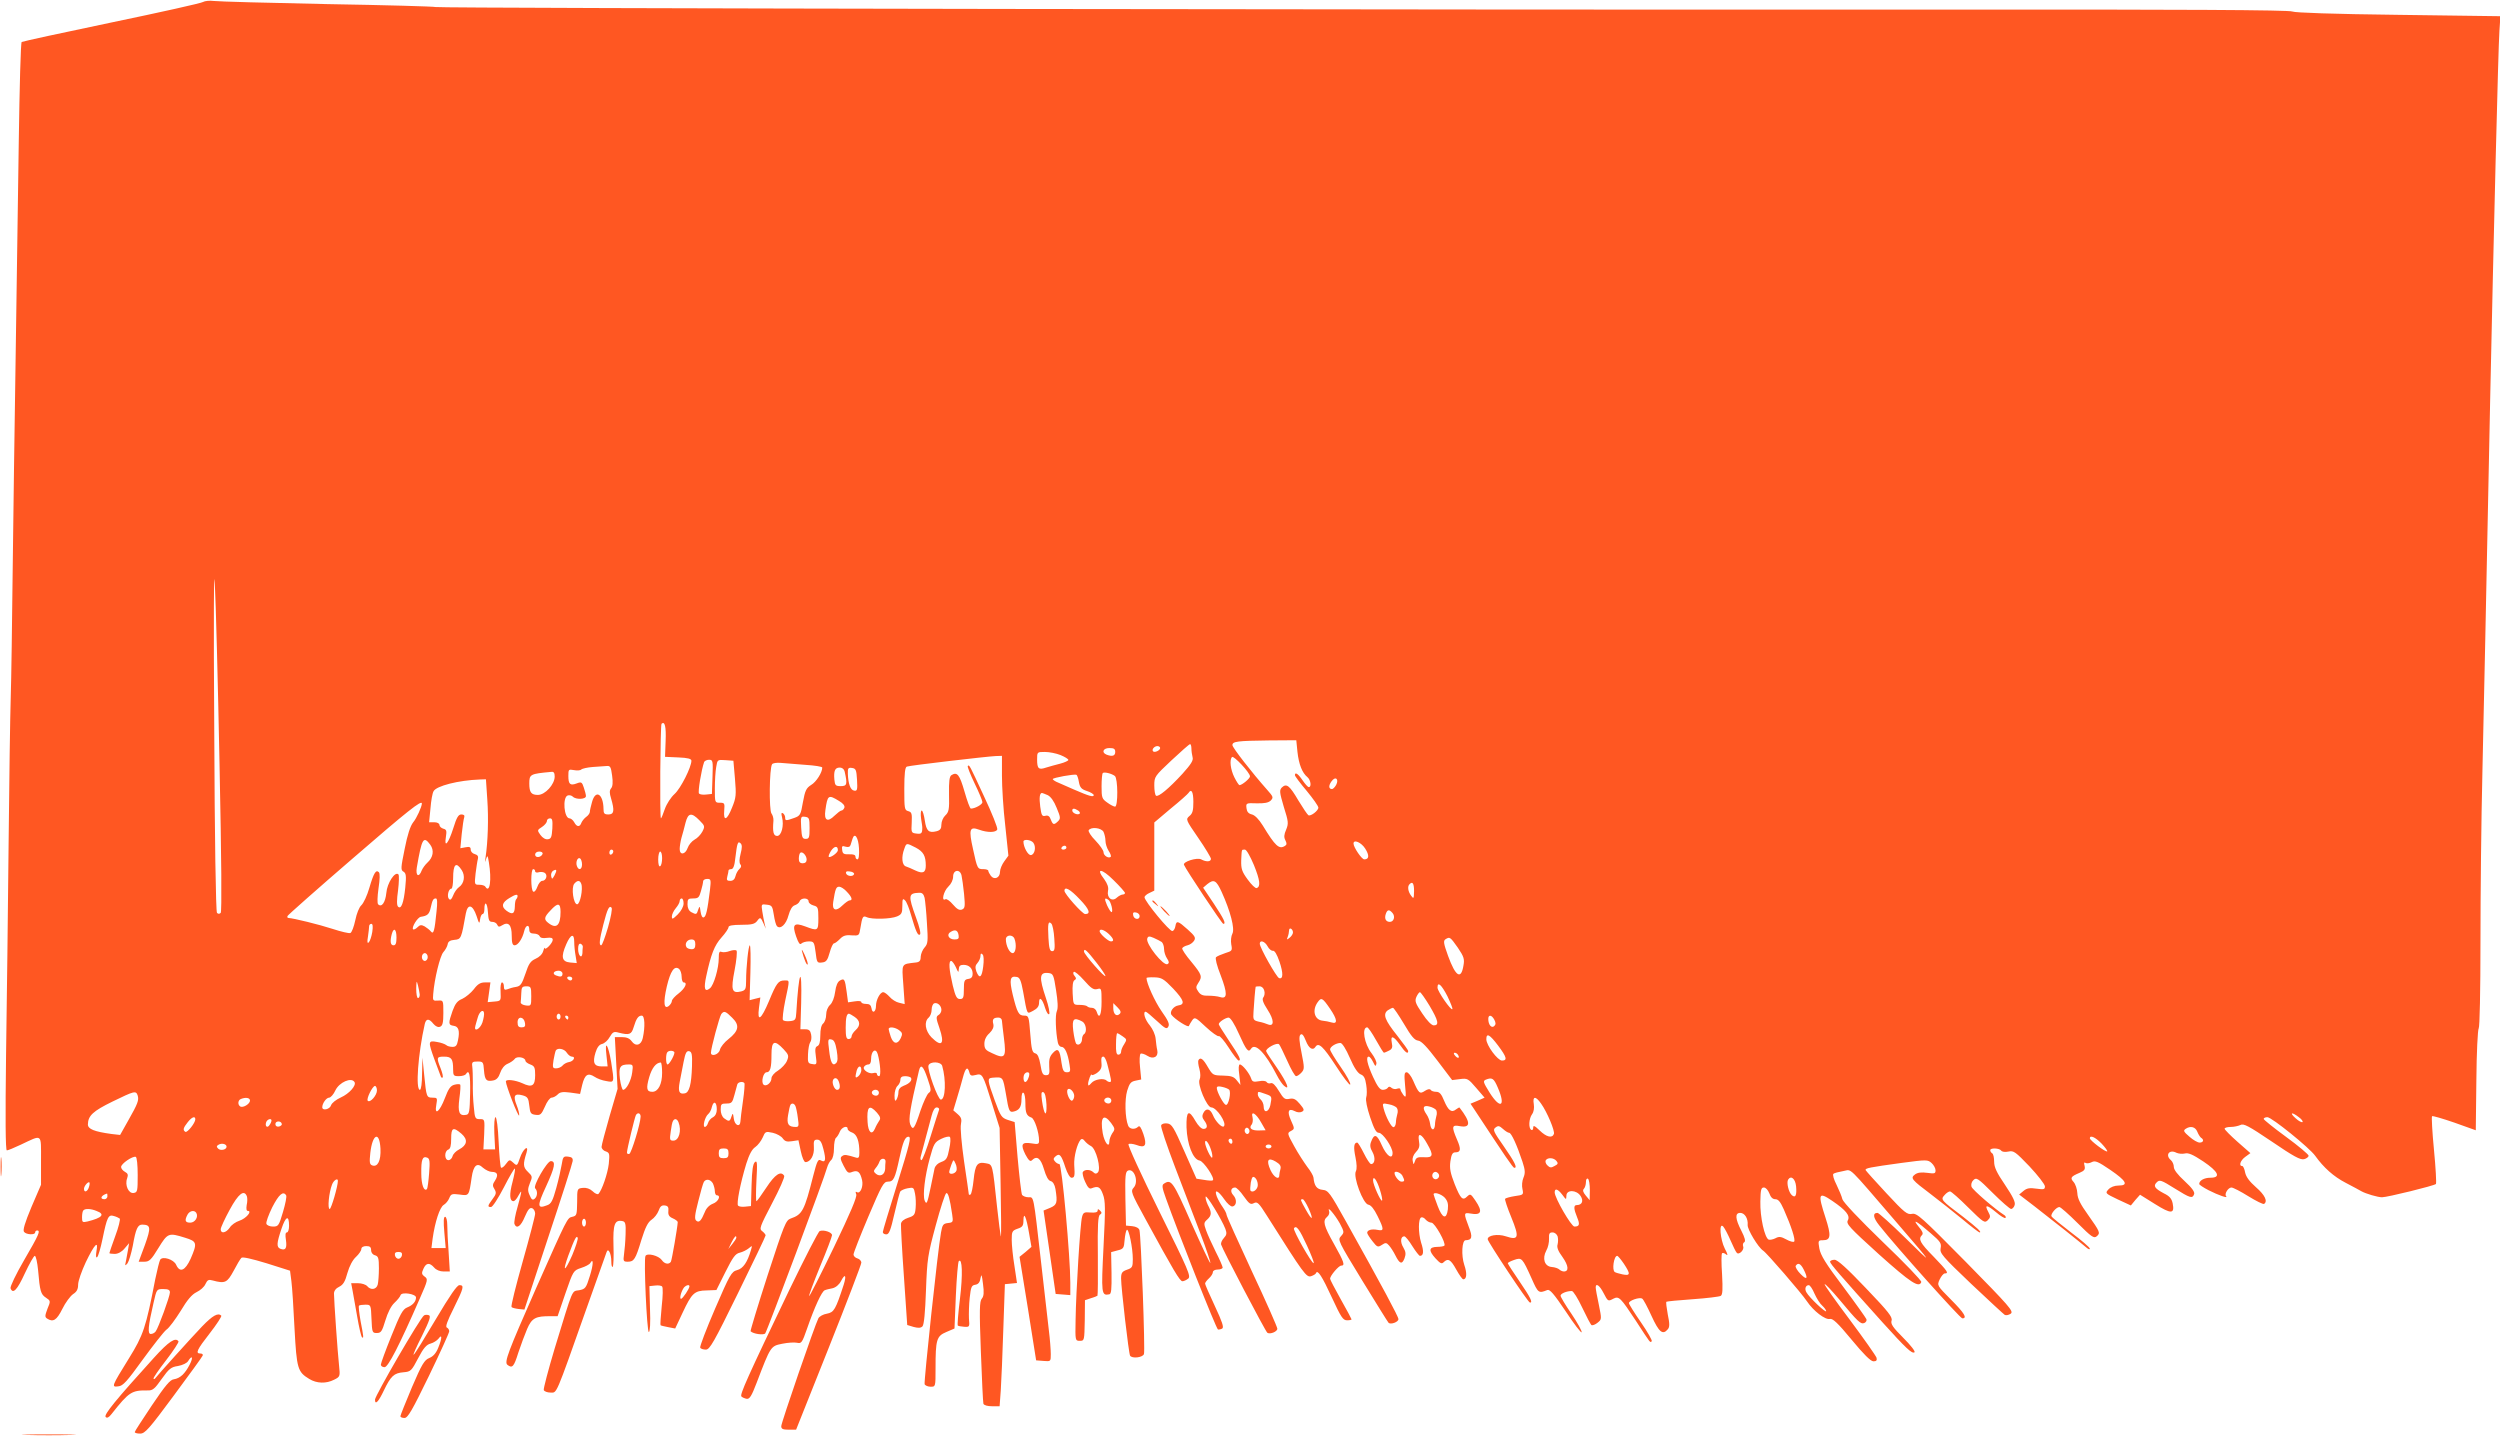 <?xml version="1.0" standalone="no"?>
<!DOCTYPE svg PUBLIC "-//W3C//DTD SVG 20010904//EN"
 "http://www.w3.org/TR/2001/REC-SVG-20010904/DTD/svg10.dtd">
<svg version="1.0" xmlns="http://www.w3.org/2000/svg"
 width="1280pt" height="735pt" viewBox="0 0 1280 735"
 preserveAspectRatio="xMidYMid meet">
<g transform="translate(0,735) scale(0.1,-0.1)"
fill="#ff5722" stroke="none">
<path d="M1040 7340 c-8 -6 -219 -53 -469 -105 -249 -52 -456 -97 -460 -100
-5 -2 -11 -235 -15 -517 -4 -282 -11 -778 -16 -1103 -5 -324 -12 -810 -15
-1080 -3 -269 -7 -564 -10 -655 -3 -91 -8 -430 -11 -755 -3 -324 -9 -809 -13
-1078 -4 -322 -3 -487 4 -487 6 0 37 13 71 29 113 53 104 61 104 -81 l0 -124
-49 -114 c-34 -81 -45 -119 -38 -127 11 -15 57 -17 57 -3 0 6 5 10 10 10 19 0
9 -22 -66 -151 -42 -72 -73 -137 -70 -145 12 -32 34 -9 73 76 23 49 46 90 51
90 6 0 13 -33 17 -73 9 -108 14 -124 40 -141 24 -16 25 -17 8 -57 -13 -35 -14
-42 -2 -50 31 -20 49 -9 78 49 16 33 41 66 55 76 19 12 26 25 26 49 0 18 18
69 39 114 45 93 66 115 55 58 -4 -25 -3 -36 3 -32 6 4 18 46 28 94 23 112 30
126 58 117 12 -3 26 -10 30 -13 4 -4 -6 -45 -23 -90 -16 -45 -30 -84 -30 -87
0 -2 12 -4 27 -4 17 0 36 10 51 28 l23 27 -5 -31 c-3 -18 -8 -45 -11 -60 -6
-26 -5 -27 8 -12 7 10 19 50 27 90 15 86 25 108 48 108 44 -1 46 -14 14 -104
l-32 -86 29 0 c25 0 35 9 72 70 48 78 52 79 136 53 62 -19 64 -27 29 -108 -28
-61 -55 -73 -74 -31 -12 28 -70 46 -82 26 -4 -7 -15 -51 -25 -99 -48 -248 -61
-287 -135 -406 -89 -144 -91 -148 -54 -143 24 2 44 25 125 137 54 74 108 143
121 153 14 9 46 53 73 96 34 57 57 84 81 96 19 9 40 27 46 42 10 21 16 24 37
18 63 -17 74 -12 107 49 16 31 34 61 40 67 6 6 53 -5 129 -28 l120 -38 7 -54
c4 -30 11 -139 16 -243 11 -205 16 -221 75 -257 39 -24 87 -25 128 -4 30 15
31 17 25 72 -7 63 -26 334 -26 369 0 14 10 27 27 35 20 10 30 26 42 71 10 35
27 67 44 82 15 14 27 32 27 40 0 9 10 15 25 15 19 0 25 -5 25 -21 0 -12 8 -23
20 -26 17 -5 20 -14 20 -67 0 -33 -3 -71 -6 -83 -7 -26 -36 -30 -54 -8 -7 8
-28 15 -47 15 l-35 0 7 -37 c4 -21 15 -82 24 -135 9 -53 20 -100 24 -104 10
-10 9 1 -7 83 -7 40 -11 75 -8 78 3 3 18 5 33 5 28 0 28 -1 31 -72 3 -70 4
-73 27 -73 22 0 27 8 44 64 12 40 29 74 46 90 15 14 30 32 32 40 6 18 79 6 79
-12 0 -21 -17 -40 -45 -51 -23 -9 -36 -34 -81 -146 -30 -74 -54 -140 -54 -147
0 -7 8 -13 19 -13 18 0 74 108 181 353 41 93 42 98 24 111 -16 12 -16 18 -6
40 14 31 31 33 55 6 10 -12 29 -20 48 -20 l32 0 -6 98 c-4 53 -7 116 -7 140 0
24 -5 42 -11 42 -8 0 -9 -24 -4 -80 l7 -80 -37 0 -36 0 6 48 c12 86 37 162 57
173 10 6 23 21 28 34 9 22 13 24 53 19 49 -7 48 -8 62 88 9 62 28 78 58 49 13
-11 33 -21 45 -21 29 0 35 -15 17 -44 -14 -20 -14 -28 -3 -45 10 -17 9 -25
-10 -50 -26 -35 -27 -41 -8 -41 8 0 37 45 66 101 28 55 54 99 56 96 3 -3 -3
-34 -12 -69 -17 -63 -15 -98 5 -98 6 0 17 12 25 28 20 36 20 30 -4 -57 -12
-41 -19 -80 -16 -88 11 -27 33 -12 53 37 16 37 25 48 37 44 9 -3 16 -16 16
-28 0 -11 -29 -122 -64 -246 -35 -124 -61 -228 -57 -232 3 -4 20 -8 36 -10
l30 -3 122 370 c68 204 124 379 125 390 2 15 -4 21 -23 23 -24 3 -27 -1 -33
-40 -4 -24 -16 -78 -28 -121 -18 -65 -26 -81 -47 -88 -51 -20 -52 -4 -5 97 45
98 51 129 24 129 -19 0 -92 -127 -80 -139 14 -14 12 -42 -3 -54 -10 -8 -16 -4
-25 18 -11 23 -10 34 1 62 14 33 13 36 -10 58 -25 24 -26 39 -7 99 13 44 -19
18 -34 -28 -14 -41 -15 -42 -34 -24 -19 17 -20 17 -38 -7 -10 -14 -21 -22 -25
-18 -3 3 -9 63 -12 132 -3 70 -10 126 -16 126 -5 0 -8 -34 -6 -83 l4 -82 -30
0 -30 0 4 78 c3 77 3 77 -22 77 -24 0 -26 4 -31 62 -4 35 -6 90 -5 123 0 33
-1 71 -3 85 -3 22 1 25 27 25 28 0 30 -2 33 -45 4 -50 12 -59 47 -52 17 3 28
15 36 39 7 21 21 39 37 46 15 6 32 18 38 26 11 15 54 7 54 -10 0 -5 11 -14 25
-19 22 -8 25 -16 25 -55 0 -55 -16 -65 -66 -41 -36 16 -84 22 -84 9 0 -20 64
-185 68 -174 2 6 -4 30 -13 53 -19 48 -11 61 30 50 26 -7 31 -14 35 -53 4 -39
8 -44 33 -47 24 -3 29 2 47 42 10 25 26 46 34 46 8 0 22 7 31 16 12 13 27 15
65 10 l50 -7 11 47 c13 52 29 63 63 41 13 -9 39 -19 60 -22 42 -8 42 -10 25
98 -15 89 -34 117 -24 34 l6 -57 -31 0 c-38 0 -47 19 -31 71 8 26 19 41 34 44
12 3 30 19 39 36 15 25 21 29 45 22 55 -14 66 -10 77 27 14 46 24 60 42 60 15
0 18 -56 5 -115 -8 -37 -37 -45 -57 -16 -11 15 -26 21 -51 21 l-35 0 7 -132 7
-133 -41 -140 c-22 -77 -41 -148 -41 -157 0 -9 10 -20 21 -23 20 -7 21 -12 16
-64 -6 -51 -35 -135 -53 -154 -4 -4 -18 2 -30 14 -14 13 -32 19 -50 17 -29 -3
-29 -4 -29 -73 -1 -65 -2 -70 -25 -75 -26 -6 -24 -3 -185 -365 -145 -329 -164
-379 -147 -393 25 -19 33 -11 56 63 13 39 33 93 45 121 24 56 44 66 121 65
l35 0 40 117 c40 116 41 117 80 130 22 7 43 18 47 25 17 29 17 -6 -2 -66 -19
-62 -23 -67 -55 -73 -39 -7 -28 19 -125 -298 -33 -110 -58 -206 -56 -213 3 -7
18 -13 35 -13 33 0 23 -25 182 425 55 154 102 287 105 295 8 23 24 -8 24 -49
0 -19 3 -31 7 -27 4 4 6 53 4 110 -3 108 6 132 46 124 15 -3 18 -13 16 -68 -1
-36 -5 -82 -8 -102 -5 -35 -3 -38 19 -38 32 0 40 12 70 112 20 64 33 90 52
103 14 9 30 30 36 46 8 23 16 29 32 27 16 -2 20 -9 18 -29 -2 -19 4 -29 23
-37 14 -6 25 -15 25 -19 -1 -26 -30 -194 -35 -203 -10 -16 -33 -12 -47 9 -16
22 -73 37 -83 21 -10 -16 7 -390 17 -390 6 0 9 47 6 118 l-3 117 29 3 c16 2
32 0 36 -5 5 -4 4 -50 -2 -101 -5 -52 -8 -95 -6 -97 1 -2 19 -6 39 -10 l36 -7
38 81 c47 100 60 113 123 114 l50 2 46 92 c38 76 51 94 73 99 16 4 36 14 47
23 18 15 18 15 11 -9 -18 -62 -40 -95 -71 -103 -29 -8 -37 -22 -113 -198 -45
-104 -79 -194 -76 -199 3 -6 16 -10 29 -10 20 0 41 37 164 288 78 159 142 292
142 297 0 4 -8 14 -17 21 -17 12 -13 22 50 143 38 72 66 135 62 141 -17 27
-47 7 -91 -60 -25 -38 -48 -70 -51 -70 -3 0 -3 48 0 106 5 90 4 104 -8 94 -10
-9 -15 -42 -17 -118 l-3 -107 -29 -3 c-16 -2 -32 0 -37 5 -9 9 11 113 42 215
15 47 29 74 46 85 13 9 30 31 38 49 13 31 15 32 52 24 21 -5 44 -18 51 -29 11
-15 21 -18 47 -14 l33 5 12 -56 c7 -33 17 -56 24 -56 26 0 46 36 43 76 -2 33
1 39 17 39 15 0 23 -12 32 -49 14 -55 11 -71 -14 -57 -13 8 -19 -4 -38 -78
-46 -182 -56 -199 -116 -220 -25 -9 -33 -31 -118 -291 -50 -155 -89 -284 -87
-286 14 -14 67 -21 75 -11 10 13 307 807 317 850 4 14 13 31 21 38 8 7 14 31
14 60 0 26 5 51 11 54 5 4 14 18 19 31 9 23 40 34 40 14 0 -6 11 -15 24 -19
24 -10 36 -44 36 -103 0 -24 -4 -29 -17 -25 -49 15 -59 17 -71 8 -11 -7 -10
-16 7 -49 19 -37 24 -41 45 -32 28 10 40 0 50 -43 7 -31 -9 -71 -26 -61 -8 5
-9 1 -4 -11 5 -13 -30 -95 -115 -272 -67 -139 -124 -251 -126 -249 -3 2 23 71
56 152 34 81 61 153 61 160 0 15 -43 29 -63 21 -7 -2 -76 -137 -154 -298 -217
-452 -256 -540 -247 -549 5 -5 17 -10 27 -12 15 -2 25 14 51 82 72 189 72 188
131 200 29 6 63 8 76 5 22 -5 26 0 51 72 38 110 76 193 91 197 6 3 24 7 39 10
17 4 34 18 44 37 21 41 29 30 14 -18 -42 -129 -50 -142 -86 -149 -19 -3 -39
-14 -44 -24 -17 -32 -190 -534 -190 -552 0 -14 8 -18 38 -18 l38 0 167 419
c92 231 167 427 167 436 0 9 -9 19 -20 22 -11 3 -20 12 -20 20 0 8 34 95 76
194 68 160 78 179 100 179 29 0 36 14 59 120 18 84 29 110 46 110 16 0 9 -29
-61 -254 -38 -122 -70 -228 -70 -234 0 -7 8 -12 18 -12 14 0 22 21 41 104 13
57 27 109 30 115 4 6 21 14 38 17 30 6 32 4 38 -28 4 -19 5 -51 3 -73 -3 -34
-7 -40 -38 -50 -22 -7 -36 -19 -37 -31 -1 -10 5 -131 15 -269 l17 -249 33 -10
c23 -6 36 -6 45 3 8 8 14 71 18 184 6 162 9 181 50 333 24 89 48 163 54 165 9
4 18 -26 30 -108 6 -40 5 -42 -22 -45 -24 -3 -28 -9 -35 -48 -17 -94 -88 -764
-84 -777 3 -7 17 -13 31 -13 25 0 25 0 25 93 0 148 5 166 55 187 l42 18 7 169
c4 92 11 172 15 176 18 18 21 -68 6 -193 -9 -73 -14 -135 -11 -137 2 -2 16 -5
32 -6 28 -2 29 -1 25 42 -1 24 0 72 4 107 6 54 9 63 28 66 15 2 24 12 27 33 5
25 7 20 13 -29 6 -44 4 -63 -6 -75 -12 -13 -13 -58 -5 -271 5 -140 11 -261 13
-267 3 -8 21 -13 44 -13 l39 0 6 82 c3 46 9 187 13 313 l8 230 31 3 31 3 -13
87 c-8 48 -14 108 -14 134 0 42 2 47 30 57 25 8 30 15 30 43 1 49 15 16 29
-67 l12 -69 -30 -26 -31 -25 43 -265 42 -265 38 -3 c37 -3 37 -3 37 35 0 21
-4 76 -10 123 -5 47 -23 204 -40 350 -40 350 -36 330 -65 330 -13 0 -27 6 -32
12 -4 7 -14 94 -23 193 l-15 180 -35 11 c-32 11 -37 18 -67 100 -38 105 -39
113 -13 116 57 4 54 8 71 -87 13 -80 17 -90 35 -87 32 6 44 23 44 64 0 24 4
37 10 33 6 -3 10 -27 10 -53 0 -51 6 -65 31 -74 16 -6 39 -76 39 -118 0 -18
-4 -20 -39 -14 -50 8 -57 -5 -31 -57 16 -30 25 -38 33 -30 26 26 45 12 62 -45
11 -37 22 -58 34 -61 12 -3 21 -18 25 -41 11 -70 8 -81 -27 -96 l-34 -14 31
-213 31 -214 38 -3 37 -3 0 63 c0 132 -43 608 -56 608 -6 0 -17 6 -23 14 -9
10 -8 16 4 26 20 17 29 7 50 -58 10 -30 23 -52 31 -52 16 0 18 8 14 67 -2 41
15 108 33 128 5 6 13 4 20 -6 7 -9 21 -21 33 -27 26 -13 53 -117 35 -135 -8
-8 -14 -8 -23 1 -15 15 -45 16 -54 1 -3 -6 2 -29 12 -50 13 -29 22 -38 33 -33
33 13 44 8 58 -31 13 -34 13 -73 3 -269 -12 -239 -11 -251 29 -243 11 1 13 25
12 109 l-2 107 33 9 c30 7 33 12 36 53 2 24 7 48 11 52 10 10 31 -92 31 -150
0 -40 -3 -45 -30 -54 -25 -9 -30 -16 -30 -45 0 -47 39 -384 46 -395 10 -16 64
-10 71 8 7 17 -15 605 -23 635 -3 10 -17 18 -37 20 l-32 3 -3 138 c-2 119 0
138 14 144 32 12 55 -58 29 -87 -17 -19 -15 -25 60 -162 144 -264 176 -318
189 -318 7 0 20 6 29 13 16 11 3 42 -148 346 -91 184 -162 338 -157 343 4 4
22 2 40 -4 46 -18 56 -3 36 56 -12 34 -19 45 -27 37 -16 -16 -44 -13 -51 6
-16 40 -18 133 -5 178 12 39 19 47 43 52 l29 6 -6 63 c-4 35 -2 66 3 69 5 3
21 -2 35 -11 31 -20 58 -4 50 30 -3 11 -6 37 -8 57 -2 22 -15 50 -30 69 -25
29 -37 70 -21 70 4 0 29 -21 57 -47 43 -40 51 -44 59 -29 7 13 -1 31 -35 79
-34 49 -77 143 -77 170 0 2 18 4 41 3 36 -1 47 -7 96 -58 56 -60 62 -81 25
-86 -24 -4 -45 -33 -34 -48 16 -22 86 -67 89 -57 2 5 10 19 17 29 13 18 17 16
70 -34 31 -29 61 -50 66 -47 5 3 28 -23 51 -59 23 -36 46 -66 51 -66 15 0 4
22 -52 105 -27 41 -50 77 -50 81 0 11 34 33 50 34 10 0 30 -31 54 -85 37 -83
48 -96 61 -75 21 34 74 -21 133 -136 11 -22 28 -46 36 -53 33 -28 16 15 -35
90 -28 41 -54 79 -56 86 -6 14 56 48 66 36 4 -4 23 -43 42 -85 19 -43 39 -78
45 -78 6 0 18 8 28 19 15 17 15 24 0 100 -12 59 -14 85 -6 93 8 8 16 -1 28
-31 15 -39 36 -52 49 -31 16 25 40 2 104 -96 38 -59 71 -102 74 -97 4 6 -18
46 -48 89 -30 43 -55 84 -55 91 0 14 31 33 53 33 9 0 29 -32 48 -76 22 -51 41
-79 56 -85 16 -6 23 -19 28 -53 4 -24 4 -54 0 -65 -4 -13 4 -53 20 -101 21
-62 31 -80 45 -80 20 0 70 -74 70 -103 0 -37 -31 -15 -55 39 -25 57 -39 62
-55 18 -7 -17 -5 -32 7 -52 16 -29 13 -62 -7 -62 -6 0 -22 25 -37 55 -15 30
-30 55 -34 55 -17 0 -20 -23 -9 -75 7 -35 8 -60 2 -72 -15 -28 37 -167 64
-171 13 -2 29 -21 47 -58 34 -69 34 -78 0 -71 -30 6 -53 -1 -53 -15 0 -5 12
-24 27 -43 24 -31 28 -32 48 -19 19 13 24 12 37 -3 9 -10 23 -32 32 -50 22
-44 34 -49 47 -16 8 22 7 34 -6 56 -17 28 -14 57 5 57 6 0 24 -22 41 -50 17
-27 35 -50 39 -50 19 0 21 23 6 68 -15 50 -15 124 1 129 6 2 16 -3 23 -12 7
-8 20 -15 29 -15 17 0 77 -107 66 -118 -3 -3 -20 -6 -37 -6 -42 -1 -45 -18 -9
-58 24 -26 32 -31 42 -21 23 23 37 14 65 -37 15 -27 31 -50 36 -50 18 0 20 31
5 74 -16 48 -12 126 7 126 33 1 37 16 16 69 -26 68 -26 74 7 68 58 -11 66 9
27 66 -23 34 -26 36 -41 22 -24 -24 -34 -15 -65 62 -22 57 -27 80 -22 117 5
35 11 46 25 46 28 0 31 15 9 65 -29 68 -27 77 15 69 56 -10 56 20 -2 95 -1 2
-9 -2 -18 -9 -23 -19 -40 -6 -61 44 -14 35 -24 46 -41 46 -12 0 -25 4 -28 10
-4 6 -15 4 -29 -5 -27 -18 -32 -14 -61 53 -10 23 -25 42 -33 42 -12 0 -13 -12
-8 -67 6 -62 5 -66 -9 -49 -8 11 -15 24 -15 29 0 5 -7 6 -16 3 -9 -4 -22 -2
-29 4 -9 8 -15 8 -20 0 -3 -5 -15 -10 -25 -10 -15 0 -28 18 -50 66 -30 66 -38
104 -22 104 5 0 15 -12 22 -27 11 -23 14 -25 17 -10 3 9 -9 34 -25 55 -37 47
-51 132 -22 132 5 0 25 -29 45 -65 20 -36 38 -65 41 -65 3 0 14 5 26 11 16 8
19 17 14 40 -8 41 9 36 42 -11 26 -38 42 -50 42 -31 0 4 -25 39 -55 77 -65 81
-76 111 -50 131 11 7 22 13 27 13 4 0 29 -37 56 -82 37 -63 54 -84 73 -86 17
-2 45 -32 99 -103 l75 -99 40 5 c38 5 42 3 83 -45 l43 -50 -36 -16 -36 -15 18
-27 c162 -246 199 -301 206 -301 18 -2 2 30 -53 109 -54 77 -58 86 -43 97 14
11 20 9 38 -7 12 -11 26 -20 32 -20 11 0 40 -63 68 -148 14 -43 15 -58 5 -82
-7 -16 -9 -42 -5 -58 6 -29 5 -30 -39 -36 -25 -4 -47 -10 -50 -14 -2 -4 12
-47 32 -95 42 -103 38 -119 -28 -97 -42 14 -94 5 -93 -15 1 -14 206 -323 216
-324 17 -2 3 26 -53 108 -33 48 -60 90 -60 93 0 4 15 11 32 17 40 14 42 11 90
-95 33 -75 36 -77 80 -59 13 5 33 -18 95 -110 42 -64 79 -112 81 -106 2 6 -21
48 -52 94 -31 45 -56 87 -56 93 0 11 31 24 58 24 7 0 31 -38 53 -85 22 -46 43
-87 48 -90 5 -2 19 3 31 13 21 17 21 18 6 92 -9 41 -16 81 -16 88 0 25 20 11
40 -28 23 -44 23 -44 51 -29 28 14 36 6 115 -114 78 -120 72 -112 81 -104 3 4
-21 47 -55 96 -34 49 -62 94 -62 99 0 13 54 32 68 23 6 -3 27 -43 48 -89 38
-83 57 -99 83 -68 10 11 10 29 0 76 -6 33 -10 63 -7 65 2 2 63 8 135 13 72 5
136 13 143 17 10 6 11 33 7 110 -4 56 -4 105 0 108 3 4 13 1 21 -6 10 -8 8 2
-7 30 -24 48 -31 138 -8 113 7 -8 24 -40 37 -70 13 -30 27 -59 32 -64 11 -14
40 15 33 32 -3 9 -1 19 6 22 7 5 3 23 -15 58 -32 62 -34 92 -6 92 23 0 41 -29
38 -62 -2 -22 54 -115 79 -131 18 -11 197 -218 224 -259 34 -51 95 -97 118
-91 14 4 41 -21 111 -106 62 -75 98 -111 112 -111 15 0 19 5 16 18 -3 10 -65
98 -138 196 -73 97 -131 179 -128 181 3 3 36 -32 74 -77 97 -116 110 -129 129
-122 9 4 14 13 11 20 -3 7 -56 82 -119 166 -90 119 -116 162 -122 196 -7 40
-6 42 19 42 40 0 42 24 13 114 -41 126 -37 136 35 87 69 -47 92 -75 79 -99
-10 -18 7 -36 159 -174 162 -145 206 -174 217 -142 2 7 -86 99 -197 205 -120
116 -203 204 -207 219 -3 14 -17 47 -30 74 -14 27 -21 52 -16 56 4 4 27 10 50
14 47 7 11 42 283 -274 181 -210 183 -214 34 -67 -71 70 -135 127 -141 127
-26 0 -23 -24 8 -63 89 -113 415 -477 426 -477 27 0 11 27 -58 96 -71 72 -72
72 -58 103 8 17 20 31 26 31 23 0 14 12 -57 86 -70 71 -80 90 -59 111 7 7 2
20 -18 43 -35 43 -10 29 62 -34 50 -43 56 -52 51 -77 -5 -25 8 -41 155 -181
89 -84 167 -156 173 -160 7 -4 21 -1 31 6 16 12 -5 36 -230 265 -227 230 -251
251 -275 246 -25 -5 -38 5 -131 105 -57 61 -105 115 -107 119 -3 10 18 14 185
37 128 17 133 17 153 -1 11 -10 20 -27 20 -37 0 -17 -5 -18 -42 -13 -30 4 -49
2 -63 -8 -25 -19 -19 -26 83 -103 42 -32 114 -89 159 -126 45 -38 85 -68 88
-68 14 0 -11 23 -84 80 -114 86 -116 88 -95 111 9 11 22 19 28 19 6 0 48 -37
93 -82 78 -77 84 -81 100 -66 15 15 15 21 3 43 -21 39 -8 38 39 -1 23 -20 45
-33 49 -30 3 4 1 10 -5 14 -45 28 -164 130 -169 146 -3 11 0 25 10 34 15 15
23 10 99 -66 45 -45 88 -82 94 -82 6 0 15 9 18 20 5 15 -9 43 -49 103 -43 63
-56 91 -56 119 0 20 -4 40 -10 43 -5 3 -10 10 -10 16 0 13 47 11 56 -2 4 -6
19 -9 37 -5 27 6 36 -1 108 -76 43 -46 78 -91 79 -102 0 -16 -5 -17 -43 -12
-34 5 -49 3 -66 -11 l-23 -19 77 -59 c83 -64 239 -188 268 -213 9 -8 17 -11
17 -5 0 6 -43 43 -95 82 -52 40 -98 77 -101 83 -7 11 24 48 40 48 6 0 48 -37
93 -82 71 -71 84 -80 98 -68 20 17 18 22 -45 111 -38 53 -53 82 -54 110 -1 21
-10 47 -19 57 -19 21 -15 28 30 47 26 11 30 18 26 36 -4 15 -3 20 5 15 6 -4
21 -2 32 4 17 9 32 3 95 -40 82 -56 95 -80 42 -80 -21 0 -41 -8 -52 -20 -17
-19 -17 -20 48 -51 l67 -31 23 28 24 27 77 -48 c83 -52 101 -51 90 4 -5 24
-16 37 -45 51 -47 25 -56 38 -36 57 14 14 23 11 90 -31 82 -51 92 -54 101 -30
4 11 -11 32 -49 67 -35 32 -55 58 -55 72 0 13 -7 28 -15 35 -31 26 -8 57 28
38 11 -5 30 -7 43 -4 18 5 41 -5 94 -40 79 -53 93 -84 37 -84 -31 0 -57 -14
-57 -32 0 -4 21 -18 48 -32 51 -26 101 -43 90 -31 -11 11 10 45 27 45 8 0 47
-20 87 -45 39 -24 75 -42 80 -39 20 13 4 46 -41 85 -34 30 -51 53 -56 76 -3
18 -10 33 -15 33 -19 0 -9 29 16 47 l26 19 -66 58 c-36 32 -66 62 -66 67 0 5
14 9 31 9 17 0 39 5 50 10 16 9 41 -4 161 -85 110 -75 146 -95 165 -90 12 3
23 11 23 18 0 6 -52 50 -115 96 -63 46 -115 88 -115 92 0 5 9 9 19 9 22 0 216
-157 245 -198 43 -60 94 -106 156 -138 36 -19 72 -38 80 -43 23 -13 84 -31
106 -31 27 0 267 59 276 68 3 4 -1 82 -10 174 -9 92 -13 170 -10 173 3 3 54
-12 115 -33 l109 -39 3 256 c1 141 7 260 12 266 5 5 9 189 9 445 0 239 4 631
10 870 9 413 17 768 40 1920 17 805 41 1788 47 1871 l5 76 -522 7 c-338 4
-530 11 -543 17 -14 8 -564 11 -1826 10 -2456 -2 -7662 6 -7681 13 -8 3 -258
10 -555 15 -297 6 -558 13 -580 16 -22 3 -47 0 -55 -5z m84 -3905 c10 -487 12
-753 6 -759 -6 -6 -13 -6 -19 0 -6 5 -12 386 -14 934 -4 585 -2 861 3 750 5
-96 16 -512 24 -925z m2284 121 l-3 -81 68 -3 c49 -2 67 -7 67 -17 0 -33 -55
-142 -86 -170 -19 -17 -41 -51 -50 -77 -9 -27 -18 -48 -20 -48 -7 0 -3 477 3
484 17 16 24 -15 21 -88z m3235 -56 c7 -63 24 -107 51 -129 17 -14 22 -51 7
-51 -5 0 -19 16 -32 35 -23 34 -39 44 -39 26 0 -5 27 -41 60 -80 33 -40 60
-78 60 -86 0 -16 -40 -46 -51 -39 -5 3 -28 37 -51 75 -45 77 -61 90 -85 67
-13 -14 -12 -24 10 -99 24 -76 25 -85 12 -117 -11 -25 -12 -39 -4 -54 8 -16 8
-23 -2 -29 -30 -19 -49 -2 -114 105 -20 32 -40 52 -55 56 -18 4 -26 14 -28 32
-3 26 -2 27 52 25 40 -1 60 3 72 14 15 16 13 20 -18 55 -78 88 -178 216 -178
229 0 19 25 22 186 24 l141 1 6 -60z m-543 18 c0 -13 3 -33 6 -45 5 -16 -8
-36 -52 -85 -69 -75 -123 -120 -135 -112 -5 3 -9 26 -9 52 0 46 2 48 88 129
48 45 90 82 95 83 4 0 7 -10 7 -22z m-160 2 c0 -12 -28 -25 -36 -17 -9 9 6 27
22 27 8 0 14 -5 14 -10z m-230 -20 c0 -20 -15 -25 -44 -14 -28 11 -18 34 14
34 23 0 30 -4 30 -20z m-280 -16 c22 -9 40 -20 40 -25 0 -4 -19 -13 -42 -19
-24 -6 -56 -15 -72 -20 -38 -13 -46 -6 -46 41 0 39 0 39 40 39 22 0 58 -7 80
-16z m-300 -106 c0 -57 7 -172 17 -256 l16 -153 -21 -29 c-12 -16 -22 -40 -22
-54 0 -31 -30 -43 -47 -20 -7 10 -13 21 -13 26 0 4 -11 8 -24 8 -31 0 -32 0
-54 102 -23 102 -18 118 31 100 44 -16 86 -15 93 1 3 8 -27 83 -67 168 -76
164 -76 165 -84 157 -3 -3 13 -43 35 -89 22 -45 40 -89 40 -96 0 -12 -38 -33
-59 -33 -5 0 -19 39 -33 88 -25 86 -37 102 -67 83 -10 -7 -13 -31 -12 -98 2
-78 -1 -91 -19 -108 -11 -10 -20 -31 -20 -46 0 -22 -6 -30 -25 -35 -40 -10
-52 1 -60 55 -4 28 -11 51 -16 51 -5 0 -6 -19 -3 -42 4 -24 7 -45 6 -48 0 -27
-5 -31 -29 -28 -27 3 -28 5 -25 56 2 47 0 54 -18 59 -19 5 -20 13 -20 114 0
79 4 111 13 114 15 6 410 52 455 54 l32 1 0 -102z m1270 -3 c0 -11 -41 -45
-54 -45 -3 0 -15 18 -26 40 -20 40 -26 90 -12 104 8 9 92 -80 92 -99z m-2752
-2 l-3 -88 -29 -3 c-16 -2 -32 0 -37 5 -7 7 12 121 26 161 2 6 14 12 25 12 20
0 21 -5 18 -87z m115 -10 c7 -83 6 -97 -15 -148 -26 -66 -45 -72 -40 -15 3 37
2 40 -22 40 -26 0 -26 1 -26 73 0 39 3 89 7 110 6 37 6 38 47 35 l41 -3 8 -92z
m360 71 c48 -3 87 -9 87 -14 0 -25 -31 -74 -57 -89 -25 -16 -31 -28 -42 -88
-11 -65 -14 -70 -45 -81 -42 -15 -46 -15 -46 2 0 8 -5 18 -11 22 -9 5 -10 -1
-5 -20 11 -43 -3 -96 -25 -96 -19 0 -24 20 -19 78 1 13 -4 29 -10 37 -13 16
-11 231 3 252 4 6 23 9 45 7 20 -2 76 -6 125 -10z m-989 -55 c5 -34 3 -56 -5
-65 -9 -11 -9 -24 0 -53 18 -62 15 -81 -14 -81 -21 0 -25 5 -25 28 -1 78 -41
102 -59 35 -6 -21 -11 -43 -11 -50 0 -6 -8 -18 -18 -25 -10 -7 -21 -21 -25
-30 -8 -24 -24 -23 -37 2 -6 11 -17 20 -24 20 -28 0 -37 106 -10 117 8 3 20 1
27 -6 16 -16 67 -14 67 3 0 7 -5 27 -11 44 -9 28 -13 30 -36 21 -34 -13 -43
-4 -43 38 0 34 1 35 29 30 15 -3 32 -2 37 3 5 5 32 11 59 13 28 2 60 4 71 5
19 2 22 -5 28 -49z m1191 19 c14 -63 12 -73 -20 -73 -27 0 -30 4 -33 33 -4 45
3 62 27 62 13 0 23 -8 26 -22z m63 -41 c3 -51 1 -58 -15 -55 -19 3 -30 35 -32
86 -1 29 2 33 22 30 19 -3 22 -10 25 -61z m-1548 17 c0 -40 -49 -94 -86 -94
-34 0 -44 13 -44 58 0 48 4 50 113 60 12 2 17 -5 17 -24z m2868 3 c16 -12 17
-157 1 -157 -6 0 -24 9 -40 21 -27 19 -29 25 -29 83 0 34 3 65 6 68 7 7 45 -2
62 -15z m-184 -31 c5 -28 13 -37 41 -46 19 -6 35 -16 35 -21 0 -12 -24 -5
-100 28 -30 13 -67 29 -82 36 -16 6 -28 15 -28 18 0 7 111 27 121 22 4 -1 10
-18 13 -37z m1317 -15 c-7 -12 -16 -21 -21 -21 -17 0 -19 17 -3 39 20 29 40
13 24 -18z m-4346 -75 c7 -97 3 -216 -9 -296 -4 -26 -3 -29 2 -10 8 23 9 22
15 -15 15 -89 5 -162 -18 -125 -3 6 -17 10 -31 10 -25 0 -25 1 -19 58 4 31 9
65 12 75 3 13 -2 20 -16 24 -12 3 -21 13 -21 23 0 13 -6 16 -26 12 l-27 -5 7
73 c4 39 10 78 13 86 3 9 -2 14 -15 14 -15 0 -24 -15 -41 -70 -25 -79 -48
-106 -38 -45 5 31 3 38 -13 42 -11 3 -20 12 -20 19 0 8 -11 14 -26 14 l-27 0
7 71 c3 39 10 79 16 88 14 27 127 56 237 60 l31 1 7 -104z m3615 -12 c0 -44
-4 -59 -20 -72 -20 -17 -19 -19 45 -112 36 -52 65 -101 65 -107 0 -16 -24 -17
-50 -3 -21 11 -95 -12 -88 -28 9 -23 194 -301 201 -302 16 -1 4 24 -48 103
l-55 82 21 18 c34 27 46 21 74 -40 45 -99 68 -188 55 -213 -7 -13 -9 -37 -6
-55 6 -32 5 -34 -31 -45 -21 -7 -42 -16 -47 -21 -5 -5 4 -43 24 -93 35 -92 35
-123 -3 -111 -12 4 -39 7 -59 7 -28 -1 -41 4 -52 20 -14 20 -14 25 -1 45 22
33 19 42 -35 108 -28 33 -49 64 -47 70 2 5 14 12 27 15 13 3 28 14 34 24 9 15
4 24 -33 57 -50 45 -58 47 -63 17 -2 -12 -8 -23 -15 -25 -13 -5 -143 153 -143
173 0 6 11 16 25 22 l25 12 0 174 0 175 84 71 c47 38 88 75 91 80 15 24 25 6
25 -46z m-746 35 c16 -8 32 -30 46 -65 20 -48 21 -55 7 -69 -21 -20 -26 -19
-37 9 -6 17 -14 23 -28 19 -17 -4 -20 3 -26 47 -6 45 -3 70 9 70 2 0 15 -5 29
-11z m-1068 -30 c21 -12 31 -25 27 -35 -3 -7 -9 -14 -15 -14 -5 0 -20 -12 -35
-26 -36 -36 -55 -25 -47 28 11 78 15 81 70 47z m-2136 -13 c0 -16 -27 -76 -45
-97 -14 -18 -29 -63 -43 -135 -20 -98 -21 -109 -6 -117 13 -8 15 -21 9 -81 -8
-79 -21 -114 -37 -98 -7 7 -7 34 0 83 5 41 6 78 2 82 -17 18 -58 -44 -62 -95
-5 -49 -24 -76 -42 -58 -5 5 -4 39 2 82 7 46 8 76 2 82 -15 15 -26 -2 -49 -80
-11 -39 -30 -79 -41 -89 -11 -10 -24 -42 -31 -77 -7 -33 -18 -62 -25 -65 -7
-3 -48 7 -91 21 -67 22 -201 55 -226 56 -5 0 -7 4 -5 10 2 5 152 138 333 294
283 245 355 302 355 282z m3360 -36 c8 -5 11 -12 8 -16 -10 -9 -38 3 -38 16 0
12 10 13 30 0z m-1939 -50 c28 -28 29 -31 15 -58 -8 -15 -26 -34 -40 -41 -14
-8 -30 -27 -35 -42 -12 -35 -41 -39 -41 -6 0 12 4 38 9 57 6 19 15 54 21 78
13 50 30 54 71 12z m564 -40 c0 -48 -2 -55 -20 -55 -17 0 -20 8 -23 58 -3 56
-2 58 20 55 21 -3 23 -8 23 -58z m-1317 -2 c-3 -44 -6 -53 -23 -55 -12 -2 -27
7 -38 22 -17 24 -17 25 8 41 14 9 25 23 25 30 0 8 7 14 16 14 12 0 14 -10 12
-52z m2822 -17 c5 -11 10 -31 10 -46 0 -14 7 -37 16 -51 9 -13 14 -27 11 -31
-11 -10 -37 6 -37 24 0 9 -19 36 -41 59 -23 23 -38 47 -35 53 12 19 64 13 76
-8z m-1252 -84 c2 -35 -1 -57 -8 -57 -5 0 -10 6 -10 14 0 9 -11 13 -32 12 -28
-1 -34 3 -36 22 -3 20 0 23 17 17 15 -4 23 -1 26 9 3 9 7 23 10 32 11 34 30 6
33 -49z m-2195 18 c21 -29 15 -65 -15 -92 -11 -10 -24 -28 -29 -40 -14 -38
-32 -28 -25 15 26 151 34 164 69 117z m3087 11 c16 -20 9 -60 -11 -64 -15 -3
-39 41 -39 69 0 14 37 10 50 -5z m-1498 -57 c-7 -28 -8 -47 -1 -55 6 -7 4 -15
-5 -23 -8 -7 -17 -23 -20 -36 -4 -17 -13 -25 -27 -25 -17 0 -20 4 -15 23 3 12
6 25 6 30 0 4 6 7 14 7 10 0 17 17 21 58 9 76 13 88 27 74 8 -8 8 -22 0 -53z
m3198 26 c22 -35 20 -55 -5 -55 -13 0 -55 62 -55 81 0 23 40 6 60 -26z m-2301
5 c39 -21 51 -42 51 -92 0 -36 -15 -43 -53 -25 -18 9 -40 18 -49 21 -20 6 -24
49 -8 90 11 31 10 31 59 6z m-399 -13 c0 -13 -39 -41 -47 -34 -2 3 3 17 12 31
17 25 35 27 35 3z m1170 13 c0 -5 -7 -10 -16 -10 -8 0 -12 5 -9 10 3 6 10 10
16 10 5 0 9 -4 9 -10z m-2320 -19 c0 -6 -4 -13 -10 -16 -5 -3 -10 1 -10 9 0 9
5 16 10 16 6 0 10 -4 10 -9z m3280 -70 c32 -79 35 -111 14 -118 -7 -2 -27 18
-46 44 -30 41 -34 55 -33 98 3 59 1 55 19 55 8 0 27 -34 46 -79z m-3642 57
c-7 -19 -38 -22 -38 -4 0 10 9 16 21 16 12 0 19 -5 17 -12z m612 -22 c0 -19
-4 -38 -10 -41 -6 -4 -10 10 -10 34 0 23 5 41 10 41 6 0 10 -15 10 -34z m740
-7 c0 -12 -7 -19 -20 -19 -14 0 -20 7 -20 23 0 13 3 27 7 30 10 11 33 -13 33
-34z m-1150 -25 c0 -26 -17 -33 -26 -9 -8 20 3 48 16 40 5 -3 10 -17 10 -31z
m-616 -29 c19 -29 13 -69 -15 -88 -10 -7 -23 -26 -29 -42 -8 -20 -14 -25 -21
-18 -12 12 -3 53 12 53 5 0 9 24 9 53 0 73 15 87 44 42z m376 -6 c0 -6 8 -8
18 -5 9 3 23 2 31 -3 17 -11 7 -41 -13 -41 -8 0 -19 -14 -25 -31 -6 -17 -15
-28 -21 -24 -13 8 -13 115 0 115 6 0 10 -5 10 -11z m99 -21 c-12 -21 -13 -21
-17 -4 -2 10 2 22 9 27 20 12 22 4 8 -23z m2921 -90 c0 -4 -5 -8 -12 -8 -6 0
-20 -7 -30 -16 -24 -23 -52 -1 -45 35 4 18 -3 36 -19 59 -46 59 -14 57 47 -4
33 -32 59 -62 59 -66z m-1387 97 c-4 -15 -36 -12 -41 3 -3 9 3 13 19 10 13 -1
23 -7 22 -13z m550 -7 c3 -13 9 -56 13 -95 6 -65 5 -73 -11 -80 -14 -5 -26 3
-46 26 -15 18 -32 30 -38 27 -23 -14 -10 41 14 64 15 14 25 35 25 52 0 35 35
40 43 6z m-1288 -75 c-13 -105 -20 -136 -32 -140 -7 -3 -13 9 -16 29 -4 30 -5
31 -12 11 -8 -26 -10 -27 -36 -13 -12 7 -19 21 -19 40 0 27 3 30 30 30 25 0
30 5 39 38 6 20 11 43 11 50 0 6 9 12 21 12 19 0 20 -4 14 -57z m-659 32 c10
-26 -6 -105 -21 -105 -19 0 -31 85 -15 105 16 19 29 19 36 0z m4264 -37 c-1
-40 -2 -42 -15 -24 -16 21 -20 48 -8 59 15 16 23 4 23 -35z m-2904 -4 c26 -27
31 -44 14 -44 -6 0 -22 -12 -37 -26 -33 -33 -54 -25 -47 18 11 69 15 78 31 78
8 0 26 -11 39 -26z m1193 -39 c49 -51 57 -75 27 -75 -14 0 -106 103 -106 119
0 25 30 8 79 -44z m-795 8 c3 -16 9 -74 12 -131 6 -91 5 -104 -12 -123 -10
-11 -19 -32 -20 -47 0 -21 -6 -28 -25 -30 -76 -9 -72 -2 -64 -113 l7 -100 -29
7 c-15 3 -37 17 -48 30 -12 13 -26 24 -33 24 -16 0 -37 -40 -37 -70 0 -32 -19
-42 -23 -12 -3 16 -10 22 -28 22 -13 0 -24 4 -24 9 0 6 -15 7 -34 4 l-34 -5
-7 53 c-9 67 -12 71 -34 59 -12 -6 -21 -26 -25 -58 -4 -30 -14 -56 -26 -67
-12 -11 -20 -31 -20 -50 0 -18 -7 -38 -15 -45 -10 -8 -15 -30 -15 -62 0 -33
-5 -50 -15 -54 -11 -5 -13 -16 -8 -51 6 -43 5 -45 -18 -41 -22 3 -24 7 -22 51
1 26 6 53 11 60 6 7 8 24 5 40 -4 21 -11 27 -30 27 l-25 0 4 135 c5 201 -12
167 -25 -50 -2 -36 -5 -40 -31 -43 -16 -2 -32 0 -37 5 -4 4 1 49 11 98 24 113
24 105 -4 105 -31 0 -41 -14 -79 -106 -40 -95 -61 -110 -51 -34 l7 53 -28 -7
-27 -7 4 141 c2 77 1 140 -3 140 -7 0 -19 -112 -19 -182 0 -42 -3 -48 -25 -54
-48 -12 -54 6 -34 108 10 51 14 97 10 101 -4 4 -20 3 -34 -2 -15 -6 -34 -8
-42 -5 -12 5 -15 -2 -15 -33 0 -50 -25 -137 -45 -153 -27 -22 -33 -2 -19 62
24 112 42 158 78 198 20 22 36 46 36 53 0 8 20 12 66 12 53 0 68 4 80 19 16
22 19 21 34 -14 l11 -25 -6 25 c-3 14 -9 42 -12 63 -6 38 -5 39 23 35 26 -3
29 -7 36 -52 4 -27 11 -53 16 -58 18 -18 47 9 59 55 8 29 19 48 32 52 10 3 22
12 25 20 7 20 46 19 46 0 0 -8 11 -17 25 -21 23 -6 25 -11 25 -65 0 -66 -2
-67 -68 -42 -57 21 -67 10 -46 -51 12 -34 19 -45 27 -37 6 6 23 11 38 11 26 0
28 -3 35 -56 6 -52 8 -55 32 -52 22 2 29 11 40 51 7 26 17 47 22 47 5 0 18 10
30 22 16 17 30 22 60 19 38 -2 39 -2 45 36 10 61 13 66 33 57 25 -12 122 -10
155 4 23 10 27 17 27 54 0 36 2 40 14 28 8 -8 21 -41 30 -73 25 -86 35 -109
46 -102 6 3 -2 39 -20 87 -41 113 -40 125 16 127 16 1 23 -7 28 -26z m-2084 9
c0 -5 -3 -12 -7 -16 -4 -3 -7 -21 -7 -38 -1 -38 -13 -43 -44 -20 -27 21 -22
41 16 64 31 19 42 21 42 10z m-415 -79 c-10 -100 -15 -119 -29 -102 -6 8 -21
19 -32 26 -17 9 -24 8 -37 -5 -9 -9 -19 -13 -22 -10 -9 9 23 62 40 64 34 5 43
14 50 46 9 40 13 48 27 48 7 0 8 -22 3 -67z m1265 41 c0 -15 -12 -38 -30 -56
-26 -25 -30 -27 -30 -10 0 10 9 29 20 42 11 13 20 29 20 37 0 7 5 13 10 13 6
0 10 -12 10 -26z m2176 18 c12 -8 25 -62 15 -62 -4 0 -14 16 -23 35 -15 35
-13 42 8 27z m-3155 -112 c11 0 22 -7 25 -15 5 -11 10 -12 24 -3 33 21 50 3
50 -52 0 -37 4 -50 15 -50 17 0 40 34 49 73 7 31 26 37 26 7 0 -14 7 -20 24
-20 13 0 26 -6 29 -13 3 -9 16 -12 36 -9 23 3 31 0 31 -10 0 -16 -39 -57 -41
-42 -1 5 -4 -2 -8 -16 -4 -15 -20 -31 -39 -39 -26 -12 -35 -25 -52 -77 -18
-53 -25 -63 -48 -67 -15 -2 -35 -8 -44 -12 -14 -5 -18 -2 -18 14 0 12 -4 21
-10 21 -5 0 -9 -21 -7 -47 2 -48 2 -48 -32 -51 l-34 -3 7 50 7 51 -29 0 c-22
0 -37 -9 -56 -35 -15 -19 -42 -41 -59 -49 -25 -10 -36 -24 -50 -62 -22 -63
-22 -72 5 -76 26 -3 33 -25 23 -74 -5 -27 -11 -34 -28 -34 -13 0 -27 4 -32 9
-6 5 -27 13 -47 16 -47 9 -47 3 -13 -91 14 -38 28 -75 31 -83 2 -8 7 -11 10
-8 4 3 -1 24 -10 47 -22 56 -21 60 18 60 38 0 46 -12 46 -66 0 -31 3 -34 29
-34 17 0 33 5 36 10 17 28 24 0 22 -97 -2 -95 -4 -108 -20 -111 -36 -7 -44 13
-35 84 5 36 7 68 4 71 -3 3 -16 3 -30 -1 -19 -5 -30 -20 -48 -68 -27 -71 -55
-93 -44 -34 6 34 5 36 -19 36 -31 0 -32 3 -43 115 l-9 90 -2 -82 c0 -48 -5
-83 -11 -83 -23 0 -10 183 25 338 7 28 22 28 44 0 11 -13 24 -19 34 -15 13 5
17 20 17 71 0 64 0 65 -27 63 -26 -2 -28 0 -25 33 6 78 35 196 52 215 10 11
20 29 22 40 2 14 12 21 35 23 34 3 35 6 58 135 10 52 35 46 55 -13 13 -41 15
-42 18 -17 2 15 8 27 13 27 5 0 9 11 9 23 0 48 15 37 18 -12 3 -43 6 -51 23
-51z m349 51 c0 -69 -21 -89 -62 -57 -24 18 -23 30 10 64 38 42 52 40 52 -7z
m243 -79 c-15 -51 -30 -92 -35 -92 -12 0 -9 28 11 106 21 82 30 99 42 87 5 -5
-3 -48 -18 -101z m4017 73 c15 -18 6 -45 -14 -45 -20 0 -29 16 -21 40 8 24 18
25 35 5z m-1295 -15 c0 -22 -29 -18 -33 3 -3 14 1 18 15 15 10 -2 18 -10 18
-18z m-437 -115 c4 -54 2 -65 -11 -65 -12 0 -16 15 -19 68 -4 74 -1 89 15 73
6 -6 13 -40 15 -76z m-3492 33 c-4 -24 -12 -47 -18 -53 -7 -7 -9 2 -4 30 3 22
6 46 6 53 0 6 5 12 11 12 8 0 9 -14 5 -42z m4714 -2 c0 -8 -8 -20 -17 -27 -15
-12 -16 -12 -10 4 4 10 7 25 7 33 0 9 5 12 10 9 6 -3 10 -12 10 -19z m-4590
-26 c0 -29 -4 -40 -15 -40 -16 0 -19 20 -9 58 10 36 24 25 24 -18z m2878 12
c3 -18 -2 -22 -21 -22 -30 0 -43 26 -19 39 23 14 36 8 40 -17z m769 6 c25 -24
29 -38 11 -38 -14 0 -58 40 -58 52 0 15 23 8 47 -14z m-2737 -40 c0 -18 3 -50
7 -71 l6 -38 -34 3 c-43 4 -48 29 -20 93 23 53 41 58 41 13z m2254 16 c12 -31
7 -74 -9 -74 -16 0 -35 38 -35 71 0 23 35 26 44 3z m754 -17 c6 -5 12 -21 12
-36 0 -15 7 -36 15 -48 11 -16 12 -24 3 -29 -20 -13 -114 105 -104 131 4 12
10 13 33 3 15 -7 34 -16 41 -21z m1516 -29 c31 -46 35 -58 29 -91 -12 -75 -40
-58 -79 49 -23 64 -25 77 -13 85 22 14 24 12 63 -43z m-3904 17 c0 -18 -5 -25
-19 -25 -11 0 -23 5 -26 10 -11 18 3 40 25 40 15 0 20 -7 20 -25z m2930 -10
c7 -14 20 -24 27 -23 9 2 21 -18 34 -56 20 -59 19 -91 -2 -84 -13 4 -99 156
-99 176 0 21 26 13 40 -13z m-3506 -3 c-1 -7 -2 -21 -2 -33 -3 -31 -22 -12
-22 22 0 20 4 29 13 27 6 -3 12 -10 11 -16z m2631 -82 c25 -32 45 -62 45 -67
-1 -13 -110 111 -110 125 0 20 15 6 65 -58z m-3425 30 c0 -11 -7 -20 -15 -20
-8 0 -15 9 -15 20 0 11 7 20 15 20 8 0 15 -9 15 -20z m2844 -49 c-7 -56 -19
-65 -35 -25 -7 21 -6 31 6 44 8 9 15 25 15 35 0 13 3 16 11 8 6 -6 7 -30 3
-62z m-140 -3 c12 -28 14 -30 15 -10 1 16 7 22 24 22 29 0 47 -18 47 -46 0
-16 -7 -24 -22 -26 -20 -3 -23 -9 -23 -53 0 -43 -3 -50 -20 -50 -16 0 -23 12
-37 70 -19 81 -22 125 -8 125 5 0 16 -15 24 -32z m-1404 -49 c0 -16 5 -29 10
-29 22 0 8 -30 -25 -56 -19 -14 -35 -32 -35 -39 0 -7 -7 -18 -15 -25 -26 -21
-30 16 -11 99 19 80 39 109 63 90 7 -6 13 -24 13 -40z m-610 16 c0 -16 -9 -19
-34 -9 -20 8 -11 24 15 24 10 0 19 -7 19 -15z m2738 -79 c21 6 22 4 22 -65 0
-68 -12 -93 -25 -51 -3 11 -14 20 -24 20 -10 0 -21 3 -25 8 -4 4 -22 7 -39 7
-32 0 -32 0 -35 59 -2 39 1 62 9 67 10 6 10 11 1 22 -7 7 -9 17 -4 21 4 4 27
-15 52 -43 36 -41 49 -50 68 -45z m-211 -6 c9 -57 11 -92 4 -107 -9 -19 -6
-106 5 -160 2 -13 11 -23 19 -23 17 0 32 -32 41 -91 6 -35 4 -39 -14 -39 -16
0 -21 9 -27 48 -9 69 -18 79 -44 51 -17 -18 -21 -34 -19 -69 3 -39 0 -45 -17
-45 -16 0 -21 10 -28 54 -7 38 -14 55 -27 58 -15 4 -19 20 -25 99 -7 90 -8 94
-31 94 -28 0 -36 14 -59 108 -18 77 -14 97 21 90 15 -2 22 -19 32 -73 23 -127
18 -117 52 -100 21 11 30 23 30 41 0 35 17 21 31 -27 7 -22 16 -36 21 -31 4 4
-3 41 -17 82 -36 107 -34 134 14 128 23 -3 26 -9 38 -88z m-2477 60 c0 -5 -4
-10 -9 -10 -6 0 -13 5 -16 10 -3 6 1 10 9 10 9 0 16 -4 16 -10z m-781 -82 c0
-10 -3 -18 -9 -18 -5 0 -9 21 -9 48 1 42 2 44 9 17 4 -16 8 -38 9 -47z m5262
-9 c16 -34 28 -63 25 -66 -7 -8 -75 90 -76 110 0 34 20 16 51 -44z m-4691 0
c0 -49 -1 -50 -27 -47 -16 2 -28 9 -27 16 1 6 2 28 3 47 1 30 4 35 26 35 23 0
25 -3 25 -51z m3753 29 c4 -12 1 -28 -5 -35 -7 -9 -2 -26 22 -63 34 -52 35
-88 2 -75 -9 4 -30 11 -47 14 -28 7 -30 9 -27 51 2 40 9 121 11 128 1 1 9 2
20 2 11 0 21 -9 24 -22z m846 -77 c45 -76 51 -101 22 -101 -11 0 -34 23 -59
61 -36 53 -39 64 -30 85 6 13 14 24 18 24 4 0 26 -31 49 -69z m-509 -16 c37
-54 40 -80 8 -70 -13 4 -34 8 -46 9 -42 4 -55 53 -26 94 19 27 25 24 64 -33z
m-1990 -6 c0 -10 -7 -22 -15 -26 -13 -8 -13 -16 5 -67 28 -82 12 -100 -41 -47
-32 33 -39 80 -14 101 8 7 15 25 15 40 0 16 6 30 13 33 17 6 37 -12 37 -34z
m913 -20 c-16 -16 -33 -2 -33 29 l0 26 22 -22 c16 -16 19 -25 11 -33z m-3263
-44 c-12 -35 -46 -52 -36 -17 2 9 8 28 12 42 8 30 28 45 32 25 2 -8 -2 -31 -8
-50z m1279 24 c39 -38 34 -67 -19 -109 -21 -16 -41 -41 -44 -55 -6 -25 -46
-37 -46 -15 0 23 44 186 53 198 14 18 22 15 56 -19z m-879 6 c0 -8 -4 -15 -10
-15 -5 0 -10 7 -10 15 0 8 5 15 10 15 6 0 10 -7 10 -15z m1505 -1 c30 -20 32
-45 5 -69 -11 -10 -20 -24 -20 -32 0 -7 -7 -13 -15 -13 -12 0 -15 13 -15 58 0
52 5 72 17 72 2 0 15 -7 28 -16z m-1465 -4 c0 -5 -2 -10 -4 -10 -3 0 -8 5 -11
10 -3 6 -1 10 4 10 6 0 11 -4 11 -10z m4741 -11 c8 -16 8 -24 0 -32 -14 -14
-31 6 -31 36 0 23 17 22 31 -4z m-4963 -17 c3 -17 -2 -22 -17 -22 -16 0 -21 6
-21 26 0 33 33 30 38 -4z m2442 11 c1 -10 5 -49 10 -87 13 -101 6 -110 -61
-78 -32 14 -39 22 -39 48 0 20 9 39 26 54 17 17 23 31 20 46 -7 25 0 34 26 34
10 0 18 -7 18 -17z m411 -3 c20 -11 26 -54 9 -65 -5 -3 -10 -15 -10 -25 0 -22
-18 -36 -30 -24 -4 5 -11 35 -15 67 -7 61 2 70 46 47z m-937 -45 c16 -12 18
-19 8 -40 -16 -34 -38 -31 -51 6 -6 18 -11 36 -11 40 0 14 33 10 54 -6z m1144
-31 c22 -15 22 -17 8 -40 -9 -13 -16 -30 -16 -39 0 -8 -6 -15 -14 -15 -10 0
-13 15 -12 55 0 30 3 55 6 55 3 0 16 -7 28 -16z m1922 -47 c45 -60 49 -77 20
-77 -22 0 -80 78 -80 109 0 34 17 25 60 -32z m-3386 -25 c6 -37 6 -56 -3 -65
-18 -18 -29 2 -36 66 -7 54 -6 59 11 55 14 -2 21 -16 28 -56z m-272 6 c26 -28
28 -34 17 -60 -6 -15 -27 -37 -45 -49 -19 -11 -34 -29 -34 -39 0 -24 -28 -46
-41 -33 -13 13 -1 63 16 63 19 0 25 24 25 91 0 70 15 77 62 27z m-1110 -18 c7
-11 19 -20 26 -20 22 0 8 -25 -16 -28 -11 -2 -26 -10 -32 -18 -7 -8 -21 -14
-33 -14 -17 0 -19 4 -13 42 4 22 9 45 12 50 10 15 44 8 56 -12z m550 4 c7 -7
-24 -64 -34 -64 -10 0 -10 54 -1 63 8 9 28 9 35 1z m91 -74 c-3 -93 -14 -134
-37 -138 -29 -6 -35 10 -26 58 5 25 14 71 20 103 9 46 15 57 28 55 14 -3 17
-15 15 -78z m951 63 c13 -47 18 -113 7 -113 -6 0 -11 5 -11 11 0 6 -8 8 -18 5
-22 -7 -58 17 -48 32 4 7 14 12 22 12 9 0 14 10 14 28 0 42 24 59 34 25z
m2971 -4 c11 -17 -1 -21 -15 -4 -8 9 -8 15 -2 15 6 0 14 -5 17 -11z m-1796
-46 c21 -80 23 -93 14 -93 -5 0 -13 3 -17 7 -14 15 -62 7 -78 -12 -13 -15 -17
-16 -17 -5 0 16 17 60 18 47 1 -4 13 0 27 9 17 12 25 25 24 43 -3 36 -1 41 10
41 5 0 14 -17 19 -37z m-2279 -46 c0 -58 -20 -97 -50 -97 -29 0 -33 16 -16 75
14 48 35 74 59 75 4 0 7 -24 7 -53z m1434 36 c21 -73 17 -173 -7 -173 -15 0
-71 155 -63 175 8 22 63 20 70 -2z m-1587 -33 c-5 -42 -30 -90 -47 -90 -4 0
-12 25 -16 56 -7 61 0 74 45 74 22 0 23 -3 18 -40z m1173 11 c0 -10 -7 -24
-15 -31 -16 -13 -18 -8 -9 28 8 27 24 29 24 3z m339 -43 c19 -56 20 -64 6 -74
-9 -7 -27 -47 -42 -90 -31 -95 -39 -106 -53 -70 -9 26 -1 79 45 274 9 37 22
25 44 -40z m214 32 c4 -17 10 -20 32 -14 35 9 37 6 84 -146 l39 -125 5 -285
c3 -157 4 -278 1 -270 -2 8 -11 76 -19 150 -24 225 -22 217 -57 224 -44 9 -55
-6 -63 -84 -4 -39 -11 -73 -16 -76 -5 -3 -9 -2 -9 3 0 4 -11 79 -24 167 -13
91 -20 172 -16 190 5 25 2 35 -16 51 l-23 20 18 60 c10 33 24 81 31 108 13 50
24 59 33 27z m307 -9 c0 -17 -12 -41 -21 -41 -10 0 -12 33 -2 43 9 10 23 9 23
-2z m-606 -19 c8 -13 -7 -30 -37 -41 -18 -7 -27 -18 -27 -33 0 -13 -5 -30 -10
-38 -7 -11 -10 -6 -10 21 0 20 7 42 15 49 8 7 15 21 15 31 0 13 7 19 24 19 14
0 27 -4 30 -8z m-370 -18 c10 -26 7 -44 -8 -44 -14 0 -29 37 -20 52 8 13 21 9
28 -8z m3375 -33 c42 -97 13 -113 -43 -24 -32 52 -34 58 -19 65 33 13 41 8 62
-41z m-5854 29 c11 -17 -27 -60 -70 -79 -24 -11 -46 -28 -50 -40 -6 -21 -45
-30 -45 -10 0 20 21 49 35 49 8 0 23 17 32 37 20 42 82 69 98 43z m1996 -5 c3
-2 0 -44 -7 -92 -7 -49 -13 -96 -13 -105 -2 -32 -30 -20 -34 15 -4 29 -5 30
-12 10 -8 -26 -13 -27 -37 -9 -11 8 -18 26 -18 45 0 28 3 31 30 31 26 0 30 5
40 43 6 23 13 48 15 55 4 12 27 17 36 7z m-1881 -38 c0 -25 -35 -65 -47 -53
-9 8 24 76 37 76 5 0 10 -11 10 -23z m3570 -28 c0 -10 -5 -21 -10 -24 -12 -7
-33 42 -24 56 8 14 34 -10 34 -32z m-1000 16 c0 -8 -6 -15 -14 -15 -17 0 -28
14 -19 24 12 12 33 6 33 -9z m-3795 -14 c7 -24 1 -41 -49 -129 l-41 -73 -44 5
c-88 12 -121 25 -121 49 1 45 26 68 126 117 113 55 120 57 129 31z m4653 -47
c2 -68 -12 -56 -23 20 -5 38 -4 47 7 44 8 -3 14 -25 16 -64z m-4078 21 c0 -17
-36 -39 -50 -30 -14 9 -12 32 3 38 24 10 47 7 47 -8z m4410 0 c0 -8 -6 -15
-14 -15 -17 0 -28 14 -19 24 12 12 33 6 33 -9z m2200 -15 c31 -43 72 -141 66
-156 -9 -23 -38 -16 -73 18 -26 25 -33 28 -33 14 0 -9 -4 -14 -10 -11 -15 9
-12 58 4 80 9 12 12 32 9 52 -7 41 9 43 37 3z m-4220 -30 c0 -19 -7 -33 -19
-40 -11 -5 -23 -19 -26 -30 -3 -11 -11 -20 -16 -20 -13 0 0 52 17 66 7 5 16
22 19 37 9 34 25 25 25 -13z m403 16 c3 -7 9 -34 12 -60 6 -41 5 -46 -11 -46
-38 0 -47 15 -39 61 4 24 9 47 12 52 7 11 20 8 26 -7z m3079 -9 c5 -6 6 -21 2
-32 -3 -11 -7 -30 -7 -43 -1 -12 -6 -23 -12 -23 -11 -2 -40 53 -51 96 -7 27
-6 28 27 21 18 -3 37 -12 41 -19z m201 -10 c4 -7 5 -21 1 -32 -3 -11 -7 -31
-7 -45 -3 -33 -21 -28 -25 7 -2 15 -10 36 -18 47 -23 33 -18 49 13 41 15 -3
31 -12 36 -18z m-2863 -14 c18 -21 20 -30 11 -42 -6 -9 -16 -26 -21 -39 -16
-37 -35 -20 -38 33 -5 79 8 93 48 48z m318 15 c-3 -7 -22 -68 -43 -135 -21
-68 -42 -123 -47 -123 -5 0 -7 8 -4 18 6 23 42 157 56 210 7 27 16 42 26 42 9
0 14 -6 12 -12z m-1528 -35 c-1 -37 -47 -187 -58 -191 -7 -2 -12 1 -12 7 0 16
40 182 46 192 9 15 24 10 24 -8z m8490 -3 c14 -10 22 -21 19 -25 -4 -3 -20 5
-35 19 -34 30 -21 35 16 6z m-10770 -11 c0 -18 -41 -70 -51 -64 -14 9 -11 20
12 49 21 27 39 34 39 15z m4689 -19 c20 -28 21 -32 6 -52 -8 -13 -15 -31 -15
-41 0 -39 -25 -8 -34 41 -14 82 4 104 43 52z m-4299 13 c0 -5 -4 -15 -10 -23
-11 -18 -25 -7 -17 15 6 15 27 21 27 8z m2084 -9 c17 -43 2 -94 -26 -94 -19 0
-20 4 -14 46 3 25 8 50 12 55 8 14 21 11 28 -7z m-2031 -9 c1 -5 -6 -11 -15
-13 -11 -2 -18 3 -18 13 0 17 30 18 33 0z m9807 -39 c5 -13 14 -27 19 -31 17
-10 13 -25 -7 -25 -10 0 -33 13 -52 30 -29 25 -33 31 -20 40 25 17 50 11 60
-14z m-8887 -11 c34 -30 29 -58 -12 -80 -16 -8 -31 -23 -34 -35 -3 -11 -12
-20 -21 -20 -21 0 -22 46 -1 54 11 4 15 20 15 56 0 57 10 62 53 25z m2497 -78
c-9 -48 -15 -57 -40 -66 -18 -6 -31 -19 -35 -33 -3 -13 -12 -56 -20 -97 -17
-83 -21 -92 -31 -67 -10 27 1 123 26 214 21 77 25 84 59 101 20 10 40 14 44
10 5 -4 4 -32 -3 -62z m2447 27 c34 -59 31 -72 -16 -69 -32 2 -41 -2 -46 -19
-8 -21 -8 -21 -12 1 -3 14 4 31 17 45 17 18 20 30 15 57 -8 45 13 38 42 -15z
m-5359 -25 c3 -61 -14 -96 -42 -86 -14 5 -15 16 -10 64 11 98 47 114 52 22z
m8812 26 c18 -19 31 -37 29 -40 -7 -6 -89 56 -89 67 0 18 28 6 60 -27z m-9600
-16 c0 -16 -31 -22 -43 -10 -9 9 -9 14 2 20 16 10 41 4 41 -10z m2570 -34 c0
-20 -5 -25 -25 -25 -20 0 -25 5 -25 25 0 20 5 25 25 25 20 0 25 -5 25 -25z
m-3025 -111 c0 -83 -1 -89 -21 -92 -26 -4 -46 41 -33 75 6 18 4 25 -11 33 -11
6 -20 17 -20 25 0 17 59 57 75 52 6 -2 10 -42 10 -93z m1492 8 c-3 -40 -8 -77
-11 -80 -15 -15 -29 22 -29 80 -1 71 6 90 30 81 13 -5 15 -18 10 -81z m2337
60 c-1 -7 -2 -23 -2 -37 -2 -30 -26 -42 -47 -25 -13 11 -13 15 -2 29 8 9 17
24 20 34 7 20 33 18 31 -1z m3435 4 c10 -12 8 -17 -10 -26 -17 -10 -24 -9 -36
3 -9 8 -12 20 -9 26 10 16 41 14 55 -3z m-3072 -50 c-7 -17 -37 -22 -37 -7 0
5 5 22 11 38 11 28 11 28 21 6 6 -12 8 -29 5 -37z m2283 -25 c13 -26 13 -31
-5 -31 -12 0 -35 28 -35 44 0 14 30 4 40 -13z m186 8 c10 -17 -13 -36 -27 -22
-12 12 -4 33 11 33 5 0 12 -5 16 -11z m-301 -80 c9 -28 14 -53 11 -56 -6 -7
-46 82 -46 103 0 28 19 4 35 -47z m1075 -2 l-1 -52 -20 24 c-14 17 -17 27 -9
35 5 5 10 21 10 34 0 13 4 20 10 17 6 -3 10 -30 10 -58z m1056 19 c4 -46 -3
-61 -21 -46 -17 14 -29 65 -20 80 15 24 37 5 41 -34z m-7466 28 c0 -27 -34
-144 -42 -144 -12 0 -4 84 12 125 8 22 30 36 30 19z m1920 -13 c5 -11 10 -29
10 -40 0 -12 5 -21 10 -21 23 0 8 -33 -20 -43 -18 -7 -34 -23 -41 -42 -19 -46
-30 -57 -44 -45 -10 8 -8 29 10 99 12 49 25 94 29 100 11 17 34 13 46 -8z
m-3195 -20 c-7 -23 -25 -29 -25 -8 0 14 21 39 28 33 2 -3 1 -14 -3 -25z m8604
-31 c7 -20 17 -30 31 -30 15 0 26 -14 43 -52 39 -88 61 -157 53 -165 -4 -4
-22 1 -40 11 -27 15 -38 16 -56 6 -12 -6 -27 -9 -34 -7 -21 8 -45 117 -43 195
1 61 4 72 18 72 10 0 21 -13 28 -30z m-1060 -7 c20 -27 20 -27 21 -5 0 32 52
31 73 -2 16 -25 7 -46 -20 -46 -17 0 -16 -19 2 -63 15 -36 12 -47 -14 -47 -16
0 -101 147 -101 175 0 23 16 18 39 -12z m-7449 -8 c0 -8 -7 -15 -15 -15 -26 0
-18 20 13 29 1 1 2 -6 2 -14z m714 0 c3 -8 3 -29 -1 -45 -3 -20 -1 -30 6 -30
24 0 -9 -39 -43 -50 -19 -6 -42 -22 -50 -36 -19 -27 -46 -32 -46 -8 0 9 21 54
46 100 45 83 74 105 88 69z m201 5 c4 -6 -4 -44 -16 -85 -21 -71 -24 -75 -51
-75 -16 0 -31 6 -34 14 -3 8 11 46 30 85 34 66 56 85 71 61z m5932 -12 c15
-17 19 -32 16 -60 -7 -54 -28 -47 -52 17 -12 31 -21 58 -21 60 0 14 39 2 57
-17z m-6903 -68 c46 -17 30 -35 -46 -54 -26 -6 -28 -4 -28 22 0 16 3 32 7 35
9 10 38 9 67 -3z m511 -10 c12 -20 -6 -50 -31 -50 -26 0 -30 11 -14 41 11 20
35 25 45 9z m475 -66 c0 -19 -5 -34 -11 -34 -8 0 -9 -13 -5 -39 6 -42 -2 -55
-28 -45 -21 8 -20 28 5 102 22 66 39 73 39 16z m1520 16 c0 -11 -4 -20 -10
-20 -5 0 -10 9 -10 20 0 11 5 20 10 20 6 0 10 -9 10 -20z m4975 -70 c3 -11 3
-29 0 -41 -5 -15 2 -34 25 -65 31 -44 34 -74 7 -74 -7 0 -18 5 -23 10 -6 6
-24 12 -39 13 -37 3 -50 43 -28 84 9 15 15 43 14 61 -1 26 2 32 18 32 11 0 22
-9 26 -20z m-5045 -96 c-39 -89 -52 -90 -20 -2 32 86 42 106 48 90 2 -7 -11
-47 -28 -88z m840 89 c0 -5 -10 -19 -21 -33 l-20 -25 16 33 c15 30 25 41 25
25z m-1712 -90 c-2 -10 -10 -18 -18 -18 -8 0 -16 8 -18 18 -2 12 3 17 18 17
15 0 20 -5 18 -17z m6256 -43 c35 -53 34 -63 -6 -55 -18 4 -36 9 -40 12 -16 9
-5 83 12 83 4 0 19 -18 34 -40z m921 -30 c24 -47 17 -57 -16 -23 -17 17 -28
36 -25 42 12 18 25 12 41 -19z m-5705 -86 c0 -12 -35 -64 -43 -64 -10 0 1 39
15 58 11 12 28 17 28 6z m5760 -37 c11 -24 28 -52 40 -62 11 -10 20 -23 20
-28 0 -12 -87 70 -101 96 -11 18 -4 37 12 37 6 0 19 -19 29 -43z m-8420 6 c0
-20 -59 -182 -73 -200 -5 -7 -16 -13 -25 -13 -17 0 -14 39 14 159 16 71 16 71
50 71 25 0 34 -4 34 -17z"/>
<path d="M5900 2736 c0 -2 8 -10 18 -17 15 -13 16 -12 3 4 -13 16 -21 21 -21
13z"/>
<path d="M5960 2685 c13 -14 26 -25 28 -25 3 0 -5 11 -18 25 -13 14 -26 25
-28 25 -3 0 5 -11 18 -25z"/>
<path d="M4106 2480 c11 -42 24 -73 29 -68 3 3 -4 25 -15 49 -11 24 -17 33
-14 19z"/>
<path d="M6136 1922 c-3 -5 -1 -25 5 -45 6 -23 6 -43 1 -54 -13 -23 37 -143
60 -143 27 0 81 -81 64 -97 -9 -9 -43 25 -56 58 -14 33 -35 38 -49 10 -7 -13
-6 -24 4 -37 20 -26 18 -44 -3 -44 -11 0 -27 16 -41 40 -35 62 -48 53 -46 -32
3 -87 33 -165 67 -170 20 -3 79 -90 68 -101 -3 -3 -23 -2 -45 2 l-39 6 -62
140 c-55 125 -64 140 -88 143 -15 2 -28 -2 -31 -10 -3 -7 29 -103 71 -213 42
-110 101 -265 131 -343 30 -79 52 -146 50 -148 -3 -3 -46 90 -98 206 -93 211
-102 224 -139 200 -12 -7 -11 -19 10 -77 59 -166 257 -667 266 -670 5 -1 15 1
22 5 9 6 0 34 -38 115 -27 58 -50 110 -50 115 0 5 9 17 20 27 11 10 20 24 20
32 0 7 11 13 25 13 14 0 25 5 25 10 0 6 -16 43 -36 82 -20 40 -42 89 -49 109
-12 34 -12 39 6 55 23 21 24 36 3 75 -8 17 -13 36 -11 42 4 12 82 -116 101
-165 8 -22 7 -31 -8 -47 -10 -11 -16 -25 -14 -33 5 -21 228 -447 237 -452 14
-9 51 6 51 21 0 8 -58 140 -130 293 -71 153 -130 284 -130 290 0 7 -9 24 -20
40 -11 15 -24 39 -30 54 -15 40 6 32 38 -14 15 -22 34 -39 42 -37 22 3 24 36
5 57 -18 19 -13 40 9 40 7 0 27 -20 44 -45 28 -39 35 -44 52 -35 17 9 25 2 67
-65 189 -299 202 -317 226 -309 12 4 24 11 25 16 8 19 31 -16 82 -127 46 -99
56 -115 77 -115 12 0 23 2 23 5 0 2 -25 49 -55 102 -30 54 -55 101 -55 106 0
15 44 67 57 67 21 0 15 18 -37 111 -53 94 -59 119 -35 139 9 7 13 20 10 29
-12 31 29 -17 55 -63 23 -44 23 -46 6 -65 -18 -19 -15 -25 109 -228 70 -114
130 -211 134 -215 10 -12 51 3 51 18 0 13 -81 164 -268 499 -83 149 -91 160
-120 163 -30 3 -43 20 -47 63 -1 9 -15 34 -32 55 -16 22 -47 69 -67 106 -36
65 -36 67 -17 77 20 11 20 12 1 54 -21 46 -14 65 19 48 13 -7 27 -8 37 -3 13
7 12 13 -11 40 -21 25 -32 30 -53 26 -24 -5 -30 1 -54 40 -18 30 -32 44 -42
40 -8 -3 -17 0 -21 6 -4 6 -20 8 -40 4 -27 -5 -34 -2 -39 14 -9 27 -45 72 -58
72 -6 0 -8 -19 -3 -52 l6 -53 -19 24 c-15 19 -29 23 -71 24 -50 1 -52 2 -77
44 -24 42 -38 52 -48 35z m157 -151 c12 -12 -3 -83 -17 -78 -12 4 -45 65 -46
86 0 9 8 11 28 6 15 -3 31 -10 35 -14z m186 -22 c34 -12 34 -12 25 -58 -8 -36
-34 -42 -34 -7 0 13 -7 29 -15 36 -8 7 -15 19 -15 26 0 17 -1 17 39 3z m-22
-146 l23 -40 -35 -1 c-37 -1 -53 12 -36 31 5 7 7 24 4 36 -10 37 18 21 44 -26z
m-62 -53 c-5 -8 -11 -8 -17 -2 -6 6 -7 16 -3 22 5 8 11 8 17 2 6 -6 7 -16 3
-22z m-85 -46 c0 -8 -4 -12 -10 -9 -5 3 -10 10 -10 16 0 5 5 9 10 9 6 0 10 -7
10 -16z m-110 -40 c7 -19 9 -38 6 -41 -6 -6 -36 58 -36 77 0 22 19 -1 30 -36z
m310 16 c0 -5 -7 -10 -15 -10 -8 0 -15 5 -15 10 0 6 7 10 15 10 8 0 15 -4 15
-10z m46 -115 c-3 -11 -6 -26 -6 -32 0 -27 -28 -11 -45 26 -23 51 -13 67 26
44 22 -13 29 -23 25 -38z m-116 -82 c0 -22 -24 -42 -37 -30 -3 3 -2 22 1 42 6
30 10 34 22 25 8 -7 14 -23 14 -37z m260 -120 c27 -61 19 -66 -14 -7 -29 52
-30 54 -16 54 5 0 18 -21 30 -47z m-8 -191 c21 -46 37 -86 34 -89 -7 -8 -107
168 -101 178 12 18 28 -4 67 -89z"/>
<path d="M3 1375 c0 -44 2 -61 4 -37 2 23 2 59 0 80 -2 20 -4 1 -4 -43z"/>
<path d="M5620 1152 c0 -9 -13 -12 -37 -10 -32 3 -37 0 -43 -23 -9 -31 -31
-381 -33 -529 -2 -104 -2 -105 22 -105 23 0 23 2 25 104 l1 104 30 10 c17 5
32 11 34 13 2 2 3 94 2 205 -2 157 1 204 11 210 10 7 10 11 0 21 -9 9 -12 9
-12 0z"/>
<path d="M9370 890 c0 -10 45 -62 268 -310 122 -135 151 -162 164 -154 6 4
-18 35 -57 74 -54 54 -66 72 -60 89 5 18 -17 46 -132 166 -97 102 -145 145
-160 145 -13 0 -23 -5 -23 -10z"/>
<path d="M2231 595 c-57 -96 -107 -178 -113 -181 -5 -3 14 40 42 95 40 81 47
103 36 107 -8 3 -20 3 -25 -1 -19 -11 -251 -411 -251 -431 0 -30 18 -11 45 46
36 75 52 90 101 94 37 3 41 7 75 72 27 52 43 70 64 75 15 4 33 16 41 26 18 25
18 2 -2 -47 -11 -28 -26 -45 -46 -53 -25 -10 -38 -31 -89 -150 -32 -77 -59
-143 -59 -148 0 -5 9 -9 21 -9 17 0 39 38 125 215 57 118 104 221 104 229 0 8
-6 16 -12 19 -9 3 2 33 35 99 52 105 55 118 29 118 -12 0 -48 -52 -121 -175z"/>
<path d="M1034 558 c-50 -52 -231 -253 -241 -267 -2 -2 -5 -2 -7 0 -3 3 26 45
64 94 38 49 66 93 64 97 -15 23 -50 0 -126 -84 -195 -215 -258 -292 -247 -303
7 -7 16 -3 30 15 90 114 103 122 185 121 26 -1 36 8 72 59 37 52 48 61 83 66
23 4 46 15 52 25 21 34 28 20 8 -18 -24 -47 -49 -70 -81 -75 -19 -2 -44 -32
-112 -133 -48 -72 -88 -133 -88 -137 0 -5 12 -8 28 -8 24 0 45 23 172 195 80
108 147 200 148 205 2 6 -3 10 -12 10 -27 0 -18 19 49 105 35 45 61 85 58 89
-17 16 -44 1 -99 -56z"/>
<path d="M138 3 c61 -2 163 -2 225 0 61 1 11 3 -113 3 -124 0 -174 -2 -112 -3z"/>
</g>
</svg>

